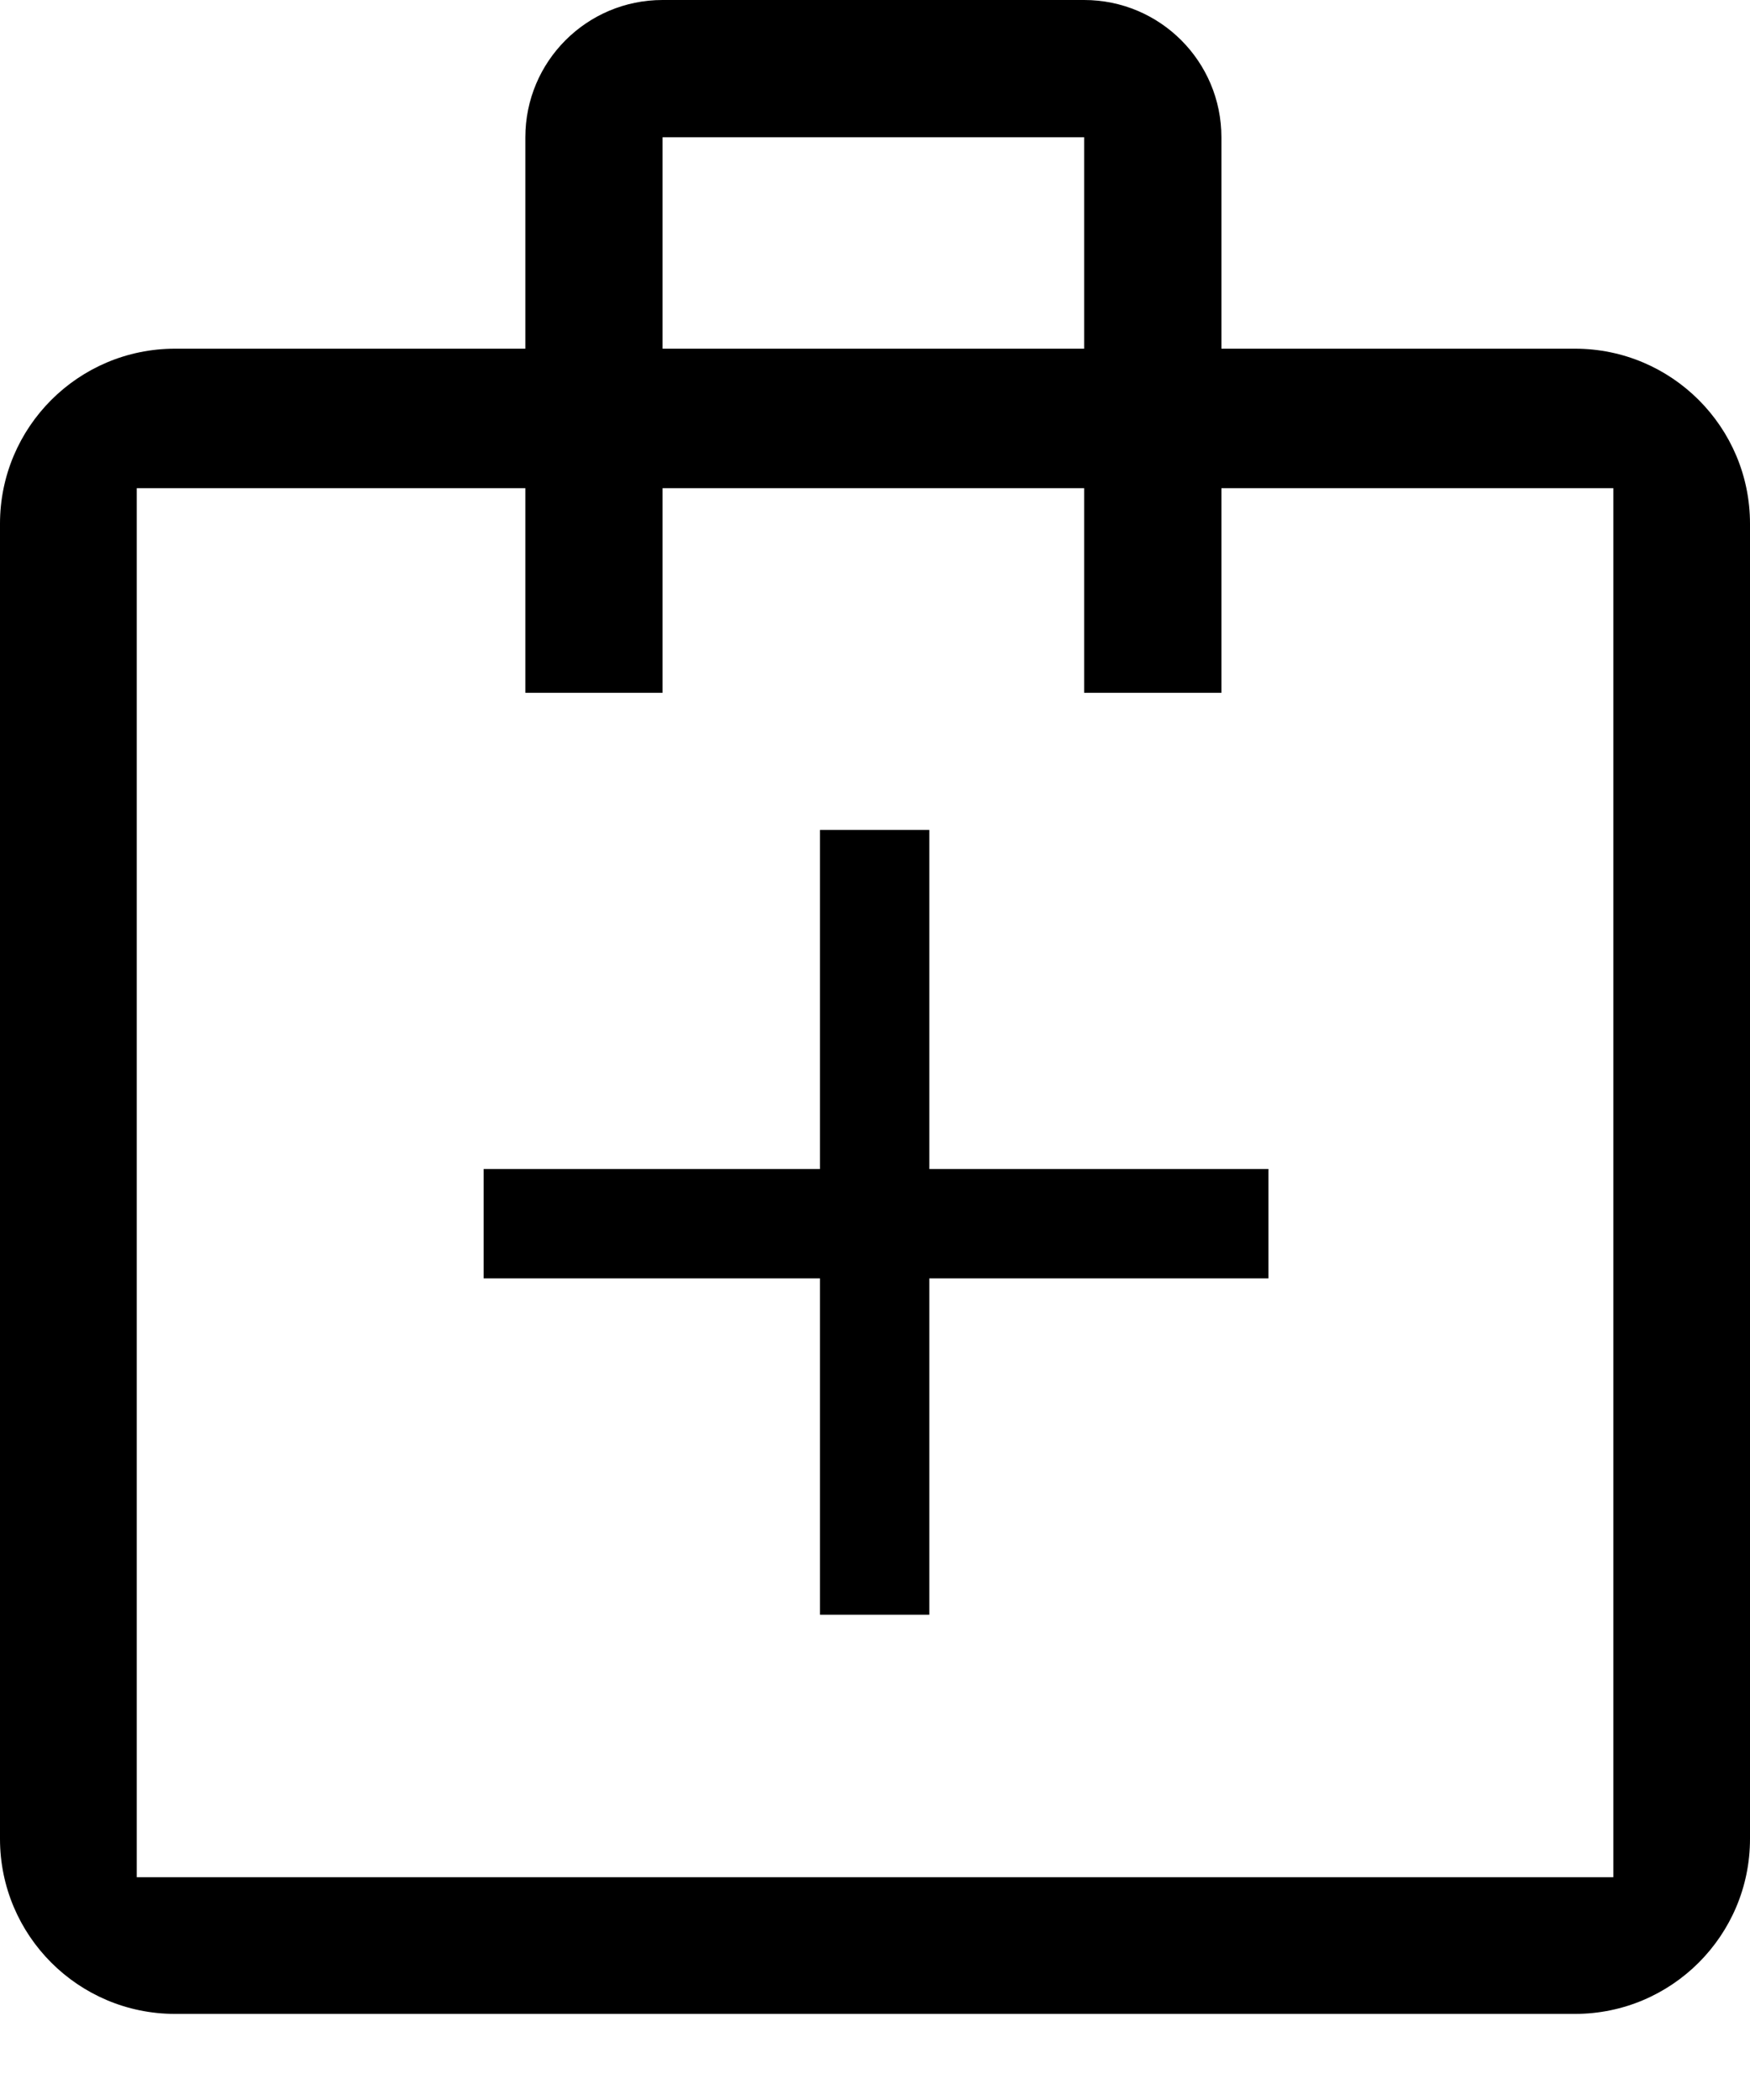 <?xml version="1.0" encoding="UTF-8" standalone="no"?>
<!DOCTYPE svg PUBLIC "-//W3C//DTD SVG 1.1//EN" "http://www.w3.org/Graphics/SVG/1.1/DTD/svg11.dtd">
<svg width="100%" height="100%" viewBox="0 0 20 24" version="1.1" xmlns="http://www.w3.org/2000/svg" xmlns:xlink="http://www.w3.org/1999/xlink" xml:space="preserve" xmlns:serif="http://www.serif.com/" style="fill-rule:evenodd;clip-rule:evenodd;stroke-linejoin:round;stroke-miterlimit:2;">
    <path id="Rectangle-762-copy" serif:id="Rectangle 762 copy" d="M6.004,3.985L6.004,1.569C6.004,0.702 6.706,0 7.572,0L12.39,0C13.257,0 13.959,0.702 13.959,1.569L13.959,3.985L18,3.985C19.104,3.985 20,4.881 20,5.985L20,21.016C20,22.12 19.104,23.016 18,23.016L2,23.016C0.896,23.016 0,22.12 0,21.016L0,5.985C0,4.881 0.896,3.985 2,3.985L6.004,3.985ZM13.959,5.579L13.959,7.918L12.39,7.918L12.39,5.579L7.572,5.579L7.572,7.918L6.004,7.918L6.004,5.579L1.563,5.579L1.563,21.454L18.438,21.454L18.438,5.579L13.959,5.579ZM14.496,14.61L10.621,14.61L10.621,18.454L9.371,18.454L9.371,14.61L5.527,14.61L5.527,13.36L9.371,13.36L9.371,9.485L10.621,9.485L10.621,13.36L14.496,13.36L14.496,14.61ZM12.39,3.985L7.572,3.985L7.572,1.569L12.39,1.569L12.39,3.985Z"/>
</svg>
